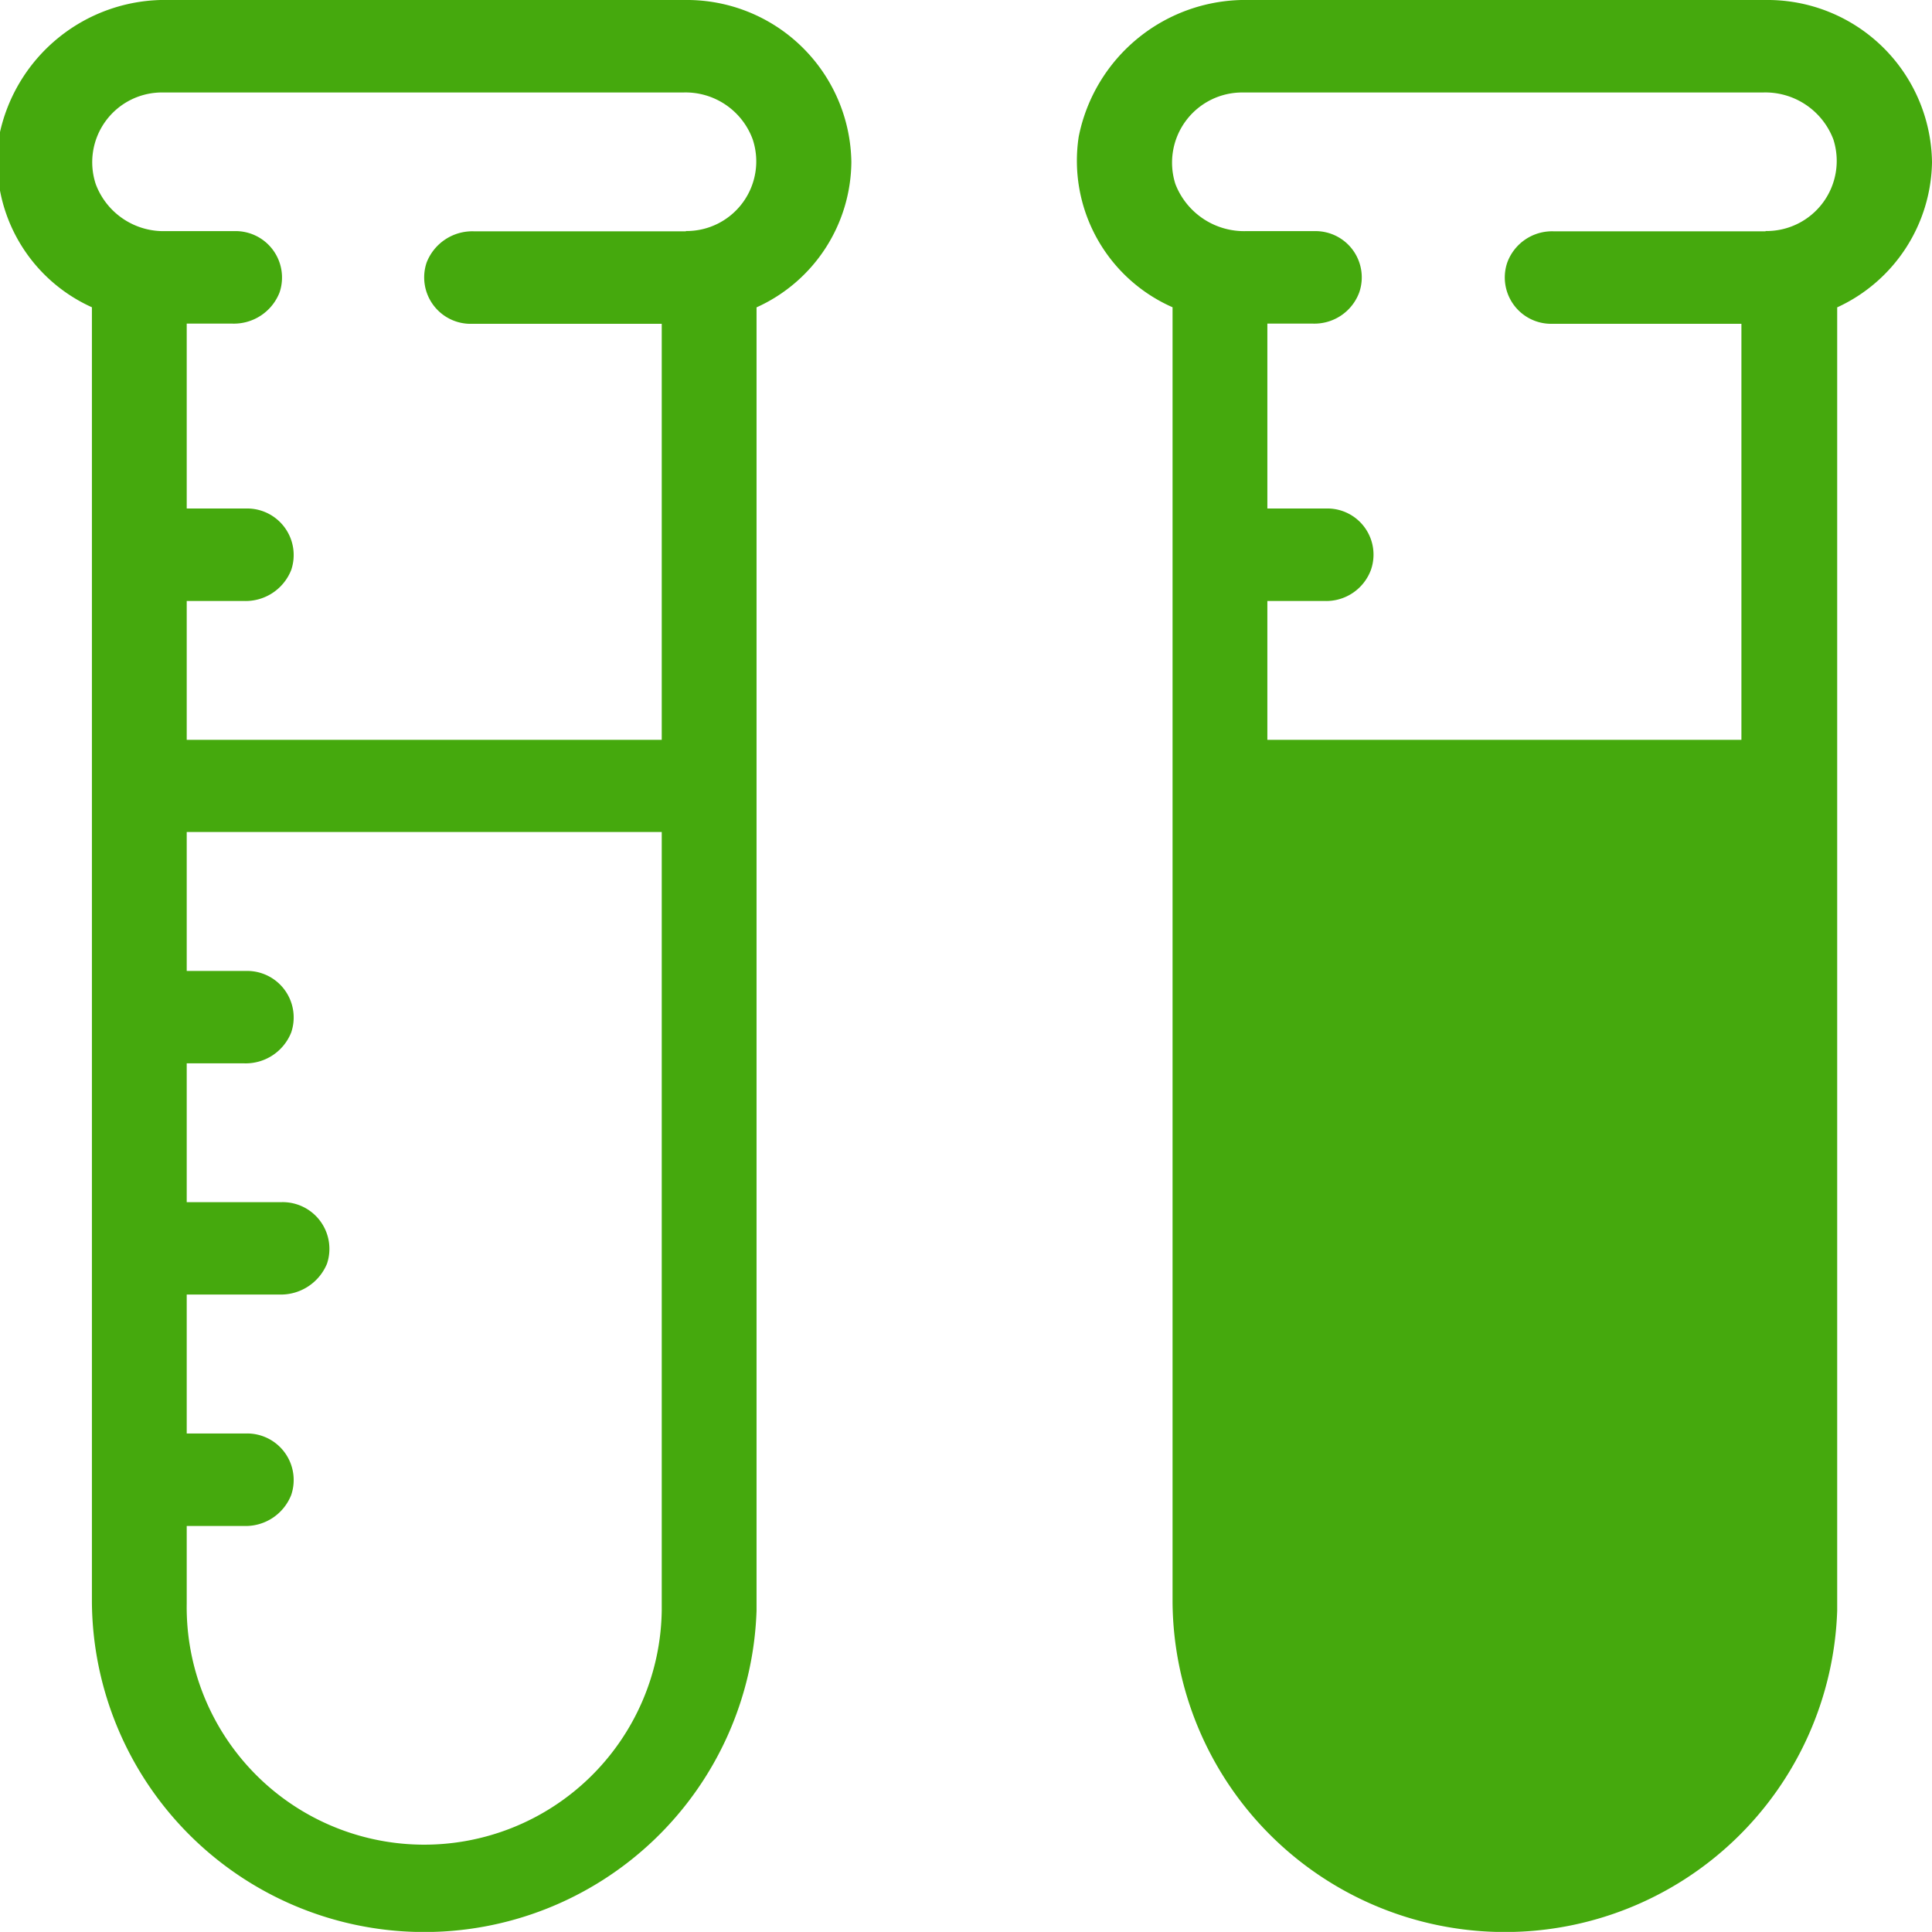 <svg xmlns="http://www.w3.org/2000/svg" width="19.97" height="19.969" viewBox="0 0 19.97 19.969">
  <defs>
    <style>
      .cls-1 {
        fill: #45a90d;
        fill-rule: evenodd;
      }
    </style>
  </defs>
  <path id="gnav2.svg" class="cls-1" d="M2129.83,66.673A1.7,1.7,0,0,0,2128.11,65h-5.33a1.748,1.748,0,0,0-1.76,1.413,1.66,1.66,0,0,0,.96,1.763h0V81.558a3.436,3.436,0,0,0,6.87.091V68.177h0a1.663,1.663,0,0,0,.98-1.5h0Zm-6.87,14.1h0.59a0.506,0.506,0,0,0,.49-0.32,0.481,0.481,0,0,0-.46-0.636h-0.62V78.381h0.96a0.516,0.516,0,0,0,.49-0.319,0.483,0.483,0,0,0-.47-0.636h-0.98V75.991h0.59a0.506,0.506,0,0,0,.49-0.319,0.481,0.481,0,0,0-.46-0.636h-0.62V73.6h4.91V81.65a2.455,2.455,0,0,1-4.91-.076v-0.8Zm5.16-13.382h-2.19a0.507,0.507,0,0,0-.49.322,0.48,0.48,0,0,0,.47.634h1.96v4.3h-4.91V71.212h0.59a0.507,0.507,0,0,0,.49-0.32,0.481,0.481,0,0,0-.46-0.636h-0.62V68.345h0.47a0.507,0.507,0,0,0,.49-0.323,0.48,0.48,0,0,0-.47-0.633h-0.71a0.748,0.748,0,0,1-.72-0.485,0.721,0.721,0,0,1,.7-0.948h5.37a0.739,0.739,0,0,1,.72.484A0.72,0.72,0,0,1,2128.12,67.388Zm12.88-.716A1.7,1.7,0,0,0,2139.28,65h-5.34a1.756,1.756,0,0,0-1.76,1.413,1.654,1.654,0,0,0,.97,1.763h0V81.558a3.436,3.436,0,0,0,6.87.091V68.177h0a1.68,1.68,0,0,0,.98-1.5h0Zm-1.72.716h-2.19a0.493,0.493,0,0,0-.48.322,0.479,0.479,0,0,0,.46.634h1.96v4.3h-4.9V71.212h0.59a0.493,0.493,0,0,0,.48-0.32,0.477,0.477,0,0,0-.46-0.636h-0.61V68.345h0.47a0.494,0.494,0,0,0,.48-0.323,0.478,0.478,0,0,0-.46-0.633h-0.71a0.762,0.762,0,0,1-.73-0.485,0.725,0.725,0,0,1,.7-0.948h5.37a0.752,0.752,0,0,1,.73.484A0.725,0.725,0,0,1,2139.28,67.388Z" transform="translate(-2121.03 -65)"/>
</svg>
